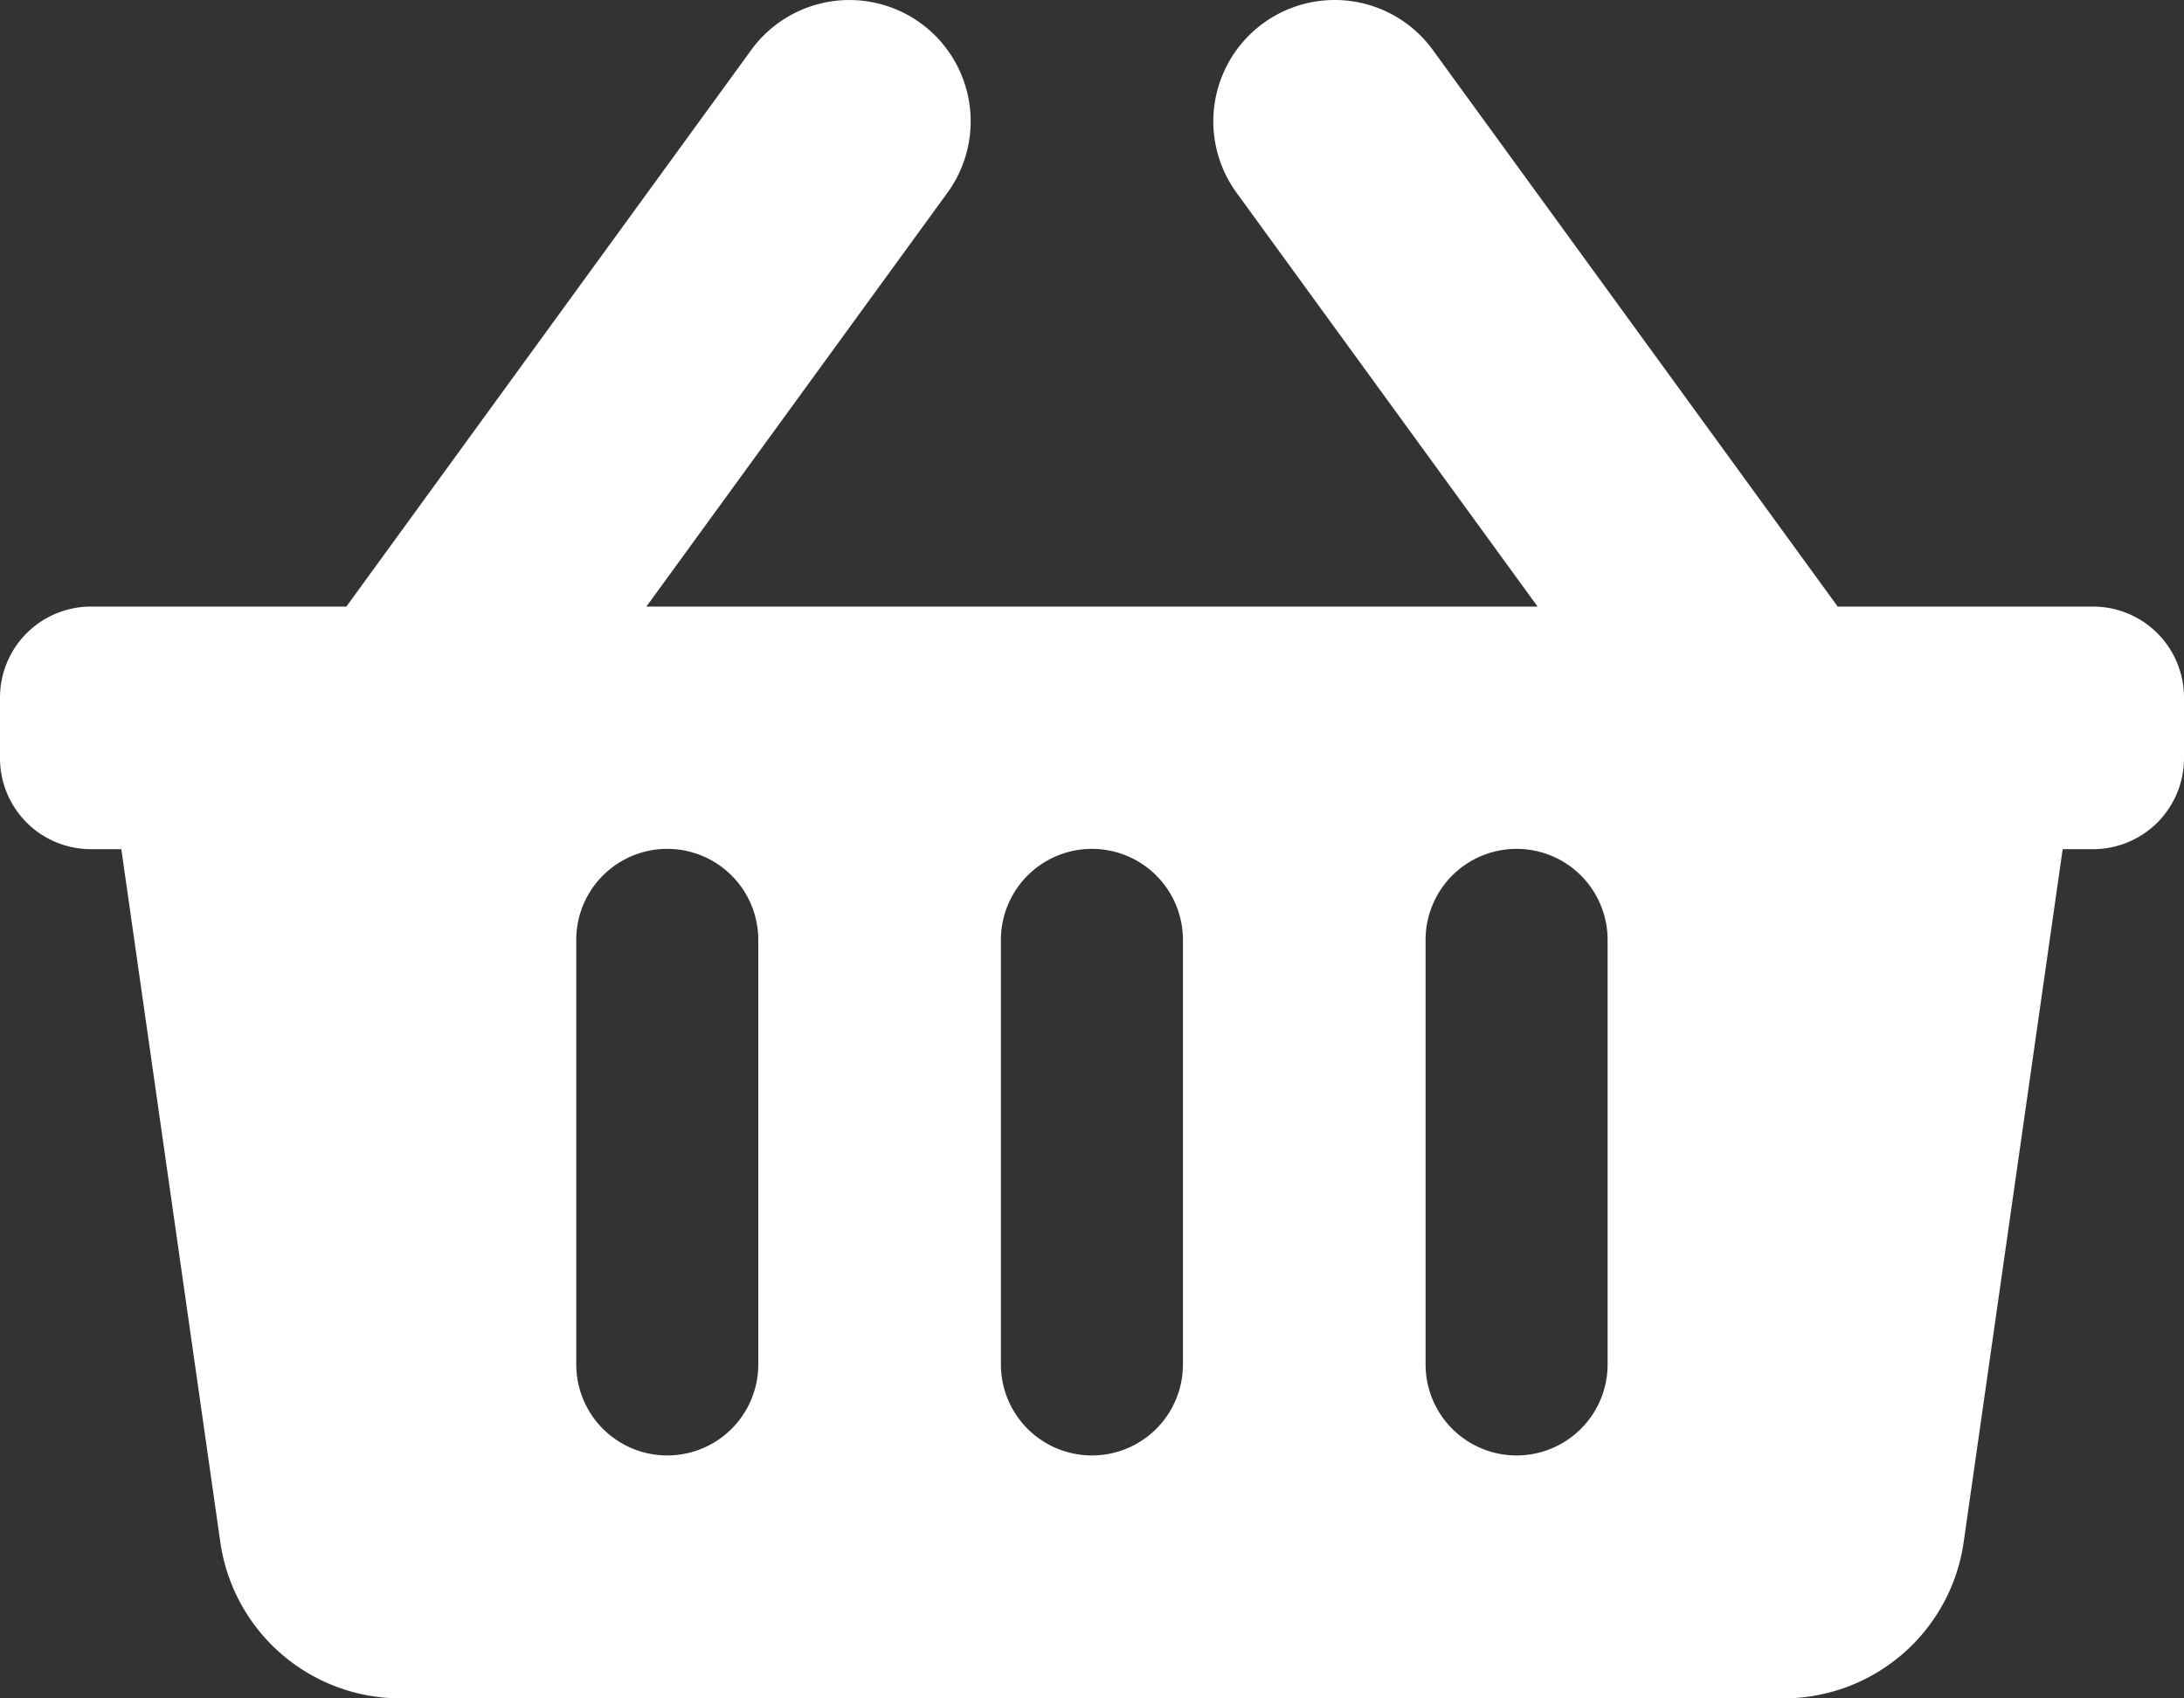 <svg xmlns="http://www.w3.org/2000/svg" width="31.017" height="24.125" viewBox="0 0 31.017 24.125">
  <rect x="0" y="0" width="31.017" height="24.125" fill="#333333" stroke="none"/>
  <path id="Icon_awesome-shopping-basket" data-name="Icon awesome-shopping-basket" d="M31.017,12.158v.862a1.292,1.292,0,0,1-1.292,1.292h-.431l-1.406,9.843a2.585,2.585,0,0,1-2.559,2.219H5.688a2.585,2.585,0,0,1-2.559-2.219L1.723,14.312H1.292A1.292,1.292,0,0,1,0,13.02v-.862a1.292,1.292,0,0,1,1.292-1.292H4.919l5.75-7.906a1.723,1.723,0,1,1,2.787,2.027L9.18,10.866H21.837L17.561,4.987A1.723,1.723,0,0,1,20.349,2.96l5.75,7.906h3.626A1.292,1.292,0,0,1,31.017,12.158ZM16.8,21.636V15.6a1.292,1.292,0,0,0-2.585,0v6.031a1.292,1.292,0,0,0,2.585,0Zm6.031,0V15.6a1.292,1.292,0,0,0-2.585,0v6.031a1.292,1.292,0,0,0,2.585,0Zm-12.062,0V15.6a1.292,1.292,0,0,0-2.585,0v6.031a1.292,1.292,0,0,0,2.585,0Z" transform="translate(0 -2.25)" fill="#fff"/>
</svg>
